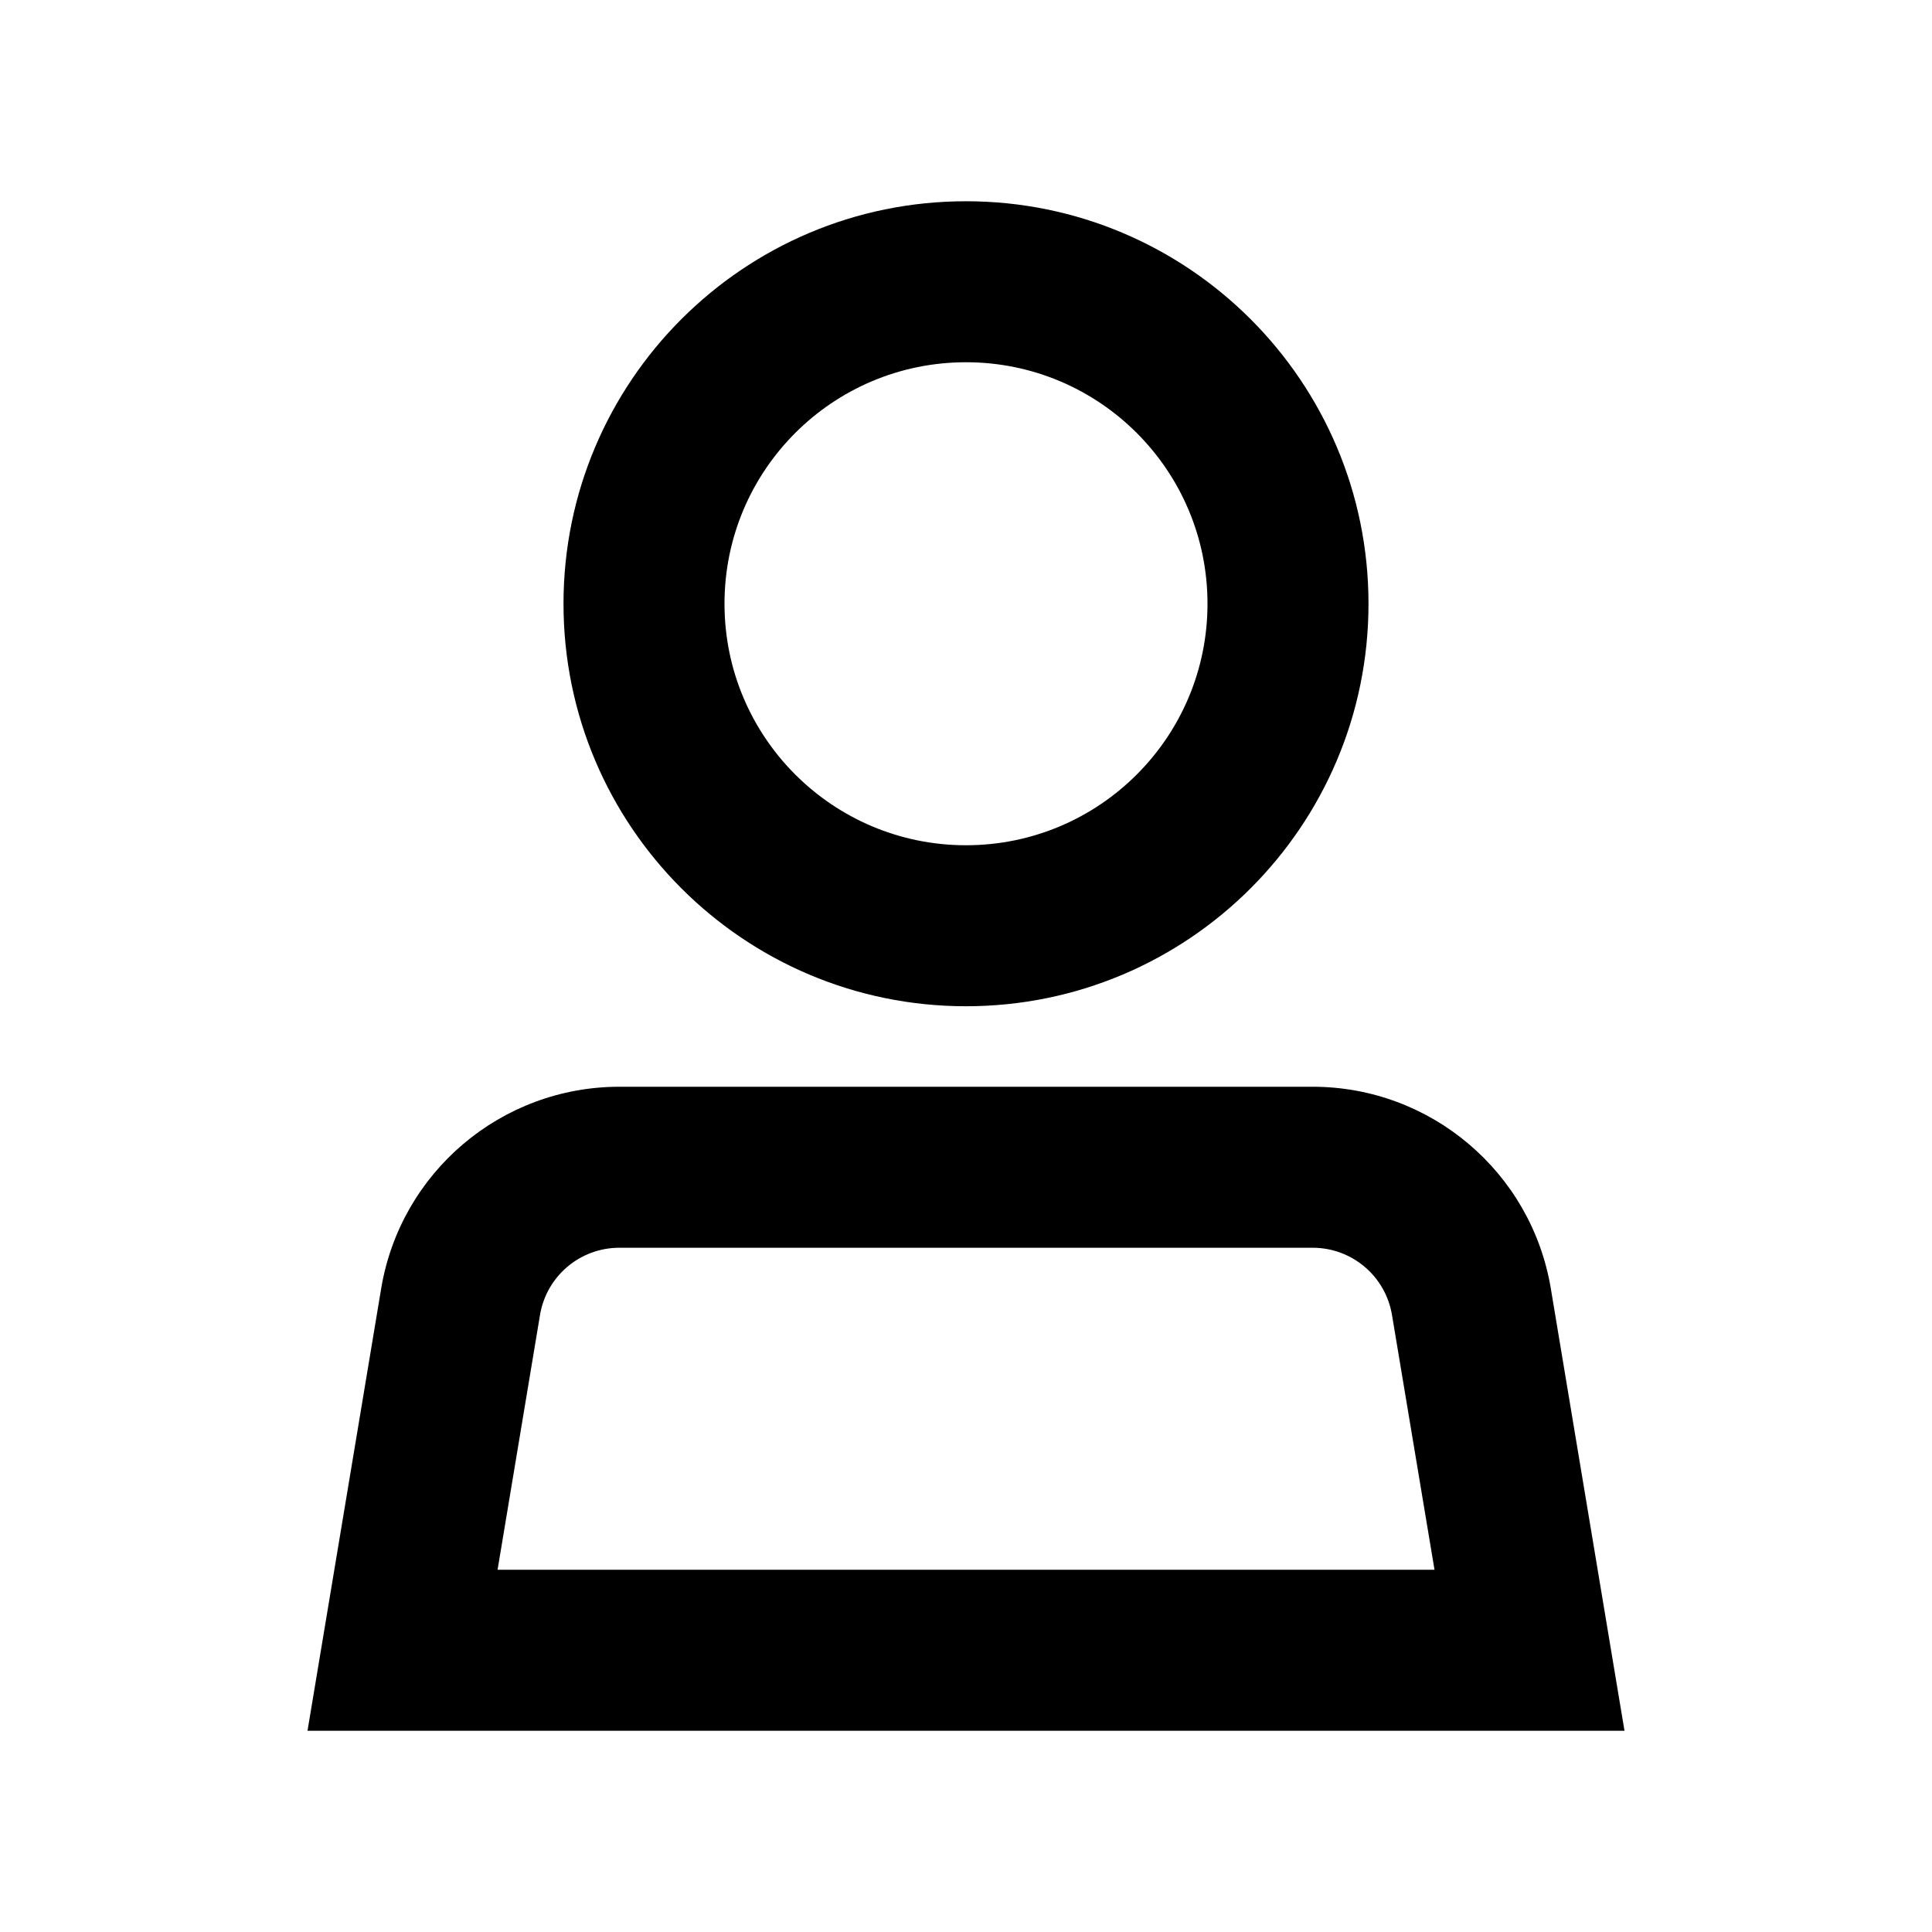 <svg xmlns="http://www.w3.org/2000/svg" fill="none" viewBox="0 0 24 24" height="24" width="24">
<path fill="black" d="M12 2.5C9.239 2.5 7 4.739 7 7.5C7 10.261 9.239 12.5 12 12.5C14.761 12.5 17 10.261 17 7.5C17 4.739 14.761 2.5 12 2.5ZM9 7.5C9 5.843 10.343 4.5 12 4.5C13.657 4.5 15 5.843 15 7.5C15 9.157 13.657 10.5 12 10.5C10.343 10.5 9 9.157 9 7.5Z" clip-rule="evenodd" fill-rule="evenodd"></path>
<path fill="black" d="M7.694 13.5C6.228 13.5 4.976 14.56 4.735 16.007L3.82 21.5H20.18L19.265 16.007C19.024 14.56 17.772 13.5 16.306 13.5H7.694ZM6.708 16.336C6.788 15.853 7.205 15.5 7.694 15.5H16.306C16.795 15.5 17.212 15.853 17.292 16.336L17.82 19.5H6.181L6.708 16.336Z" clip-rule="evenodd" fill-rule="evenodd"></path>
</svg>
